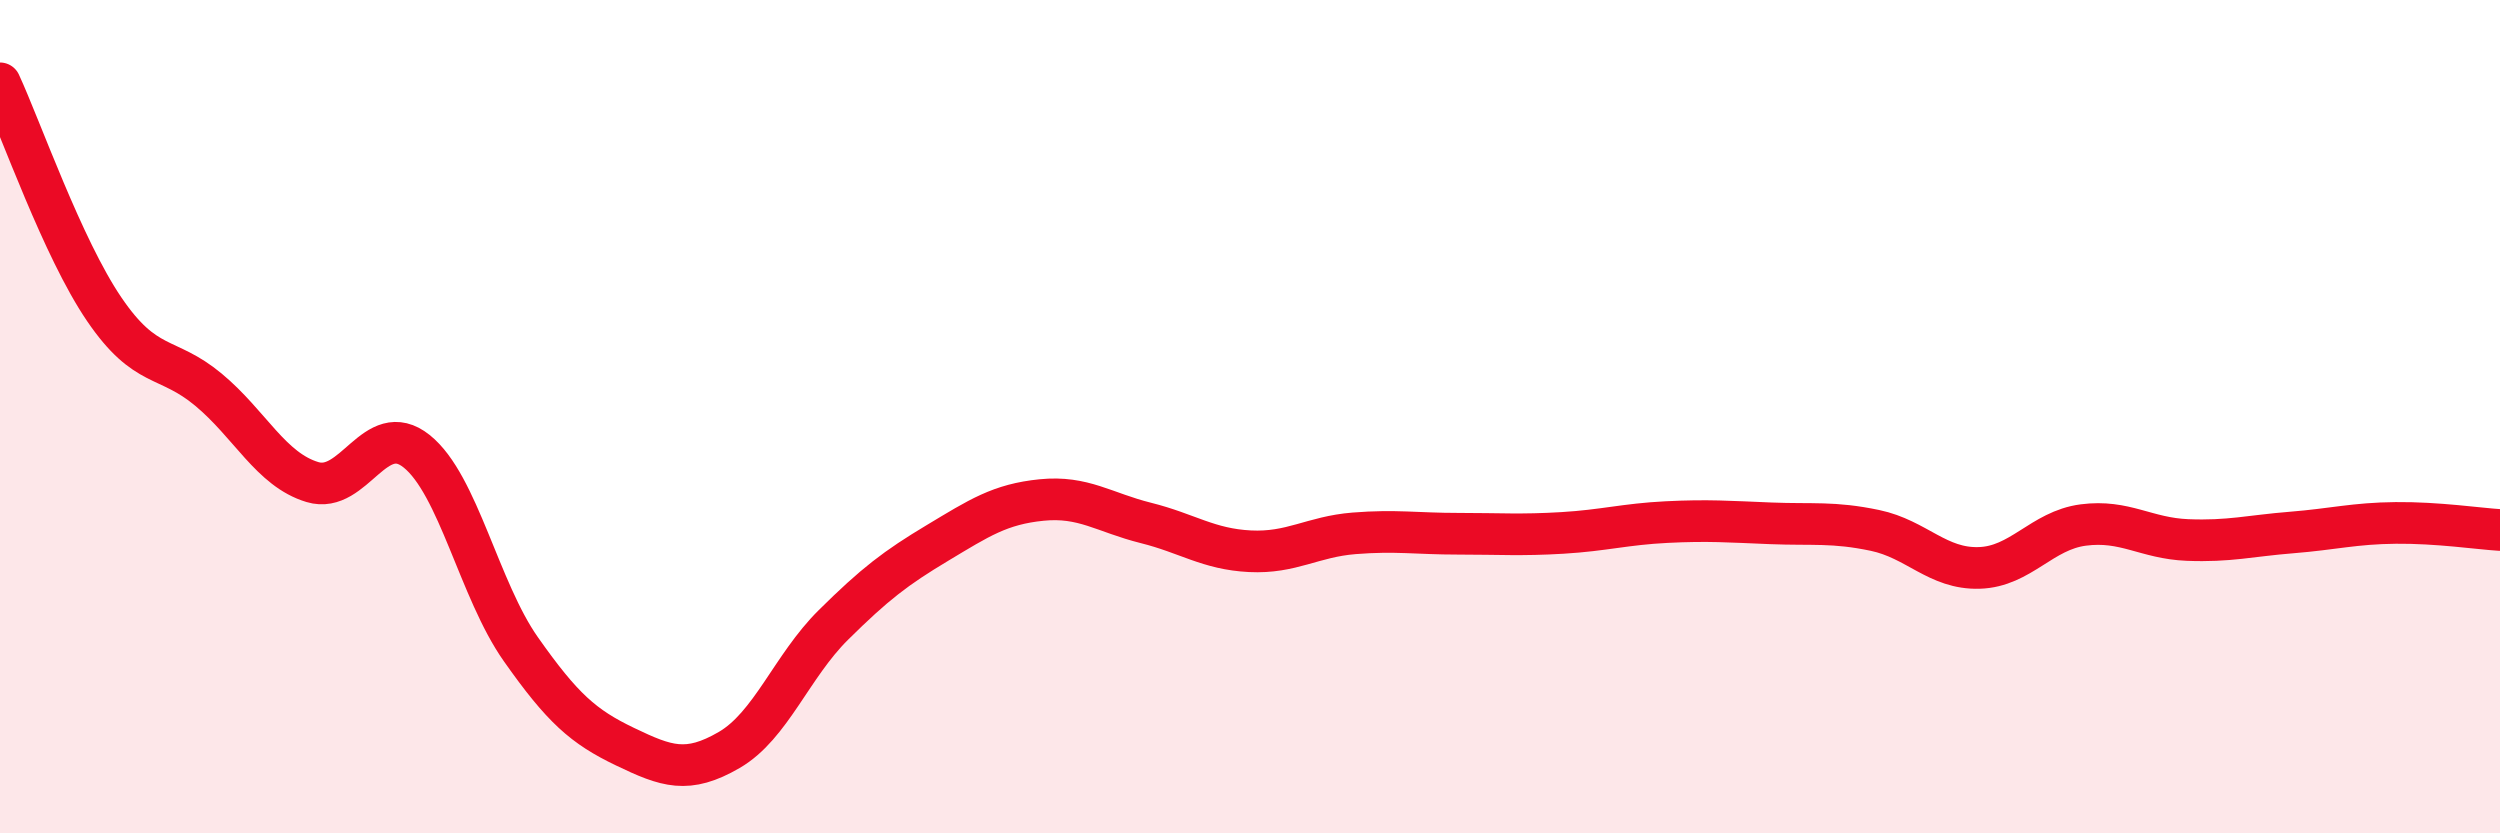
    <svg width="60" height="20" viewBox="0 0 60 20" xmlns="http://www.w3.org/2000/svg">
      <path
        d="M 0,2 C 0.5,3.08 1.5,5.95 2.5,7.42 C 3.5,8.89 4,8.52 5,9.35 C 6,10.18 6.5,11.27 7.5,11.57 C 8.5,11.87 9,10.03 10,10.83 C 11,11.63 11.5,14.16 12.5,15.58 C 13.5,17 14,17.44 15,17.92 C 16,18.4 16.5,18.58 17.5,18 C 18.5,17.42 19,15.99 20,15 C 21,14.01 21.5,13.63 22.5,13.03 C 23.5,12.43 24,12.1 25,12 C 26,11.9 26.5,12.3 27.5,12.55 C 28.5,12.8 29,13.18 30,13.23 C 31,13.28 31.5,12.88 32.5,12.8 C 33.5,12.72 34,12.81 35,12.81 C 36,12.81 36.5,12.85 37.5,12.79 C 38.5,12.73 39,12.58 40,12.53 C 41,12.48 41.5,12.52 42.5,12.56 C 43.5,12.6 44,12.52 45,12.73 C 46,12.94 46.5,13.66 47.5,13.63 C 48.5,13.6 49,12.73 50,12.6 C 51,12.47 51.5,12.92 52.5,12.96 C 53.5,13 54,12.86 55,12.78 C 56,12.7 56.5,12.56 57.5,12.55 C 58.5,12.54 59.5,12.69 60,12.72L60 20L0 20Z"
        fill="#EB0A25"
        opacity="0.1"
        stroke-linecap="round"
        stroke-linejoin="round"
      />
      <path
        d="M 0,2 C 0.5,3.08 1.5,5.95 2.5,7.42 C 3.5,8.89 4,8.52 5,9.35 C 6,10.18 6.5,11.27 7.5,11.57 C 8.5,11.87 9,10.03 10,10.83 C 11,11.63 11.5,14.16 12.5,15.58 C 13.5,17 14,17.44 15,17.92 C 16,18.4 16.5,18.58 17.5,18 C 18.5,17.42 19,15.99 20,15 C 21,14.01 21.5,13.63 22.5,13.03 C 23.5,12.43 24,12.1 25,12 C 26,11.9 26.5,12.3 27.5,12.55 C 28.5,12.8 29,13.18 30,13.23 C 31,13.28 31.5,12.88 32.5,12.8 C 33.5,12.72 34,12.81 35,12.81 C 36,12.81 36.5,12.85 37.5,12.79 C 38.5,12.73 39,12.58 40,12.53 C 41,12.48 41.5,12.52 42.5,12.56 C 43.5,12.6 44,12.52 45,12.73 C 46,12.94 46.5,13.66 47.5,13.63 C 48.5,13.6 49,12.73 50,12.6 C 51,12.47 51.5,12.92 52.5,12.96 C 53.5,13 54,12.86 55,12.78 C 56,12.7 56.5,12.56 57.5,12.55 C 58.5,12.54 59.5,12.69 60,12.72"
        stroke="#EB0A25"
        stroke-width="1"
        fill="none"
        stroke-linecap="round"
        stroke-linejoin="round"
      />
    </svg>
  